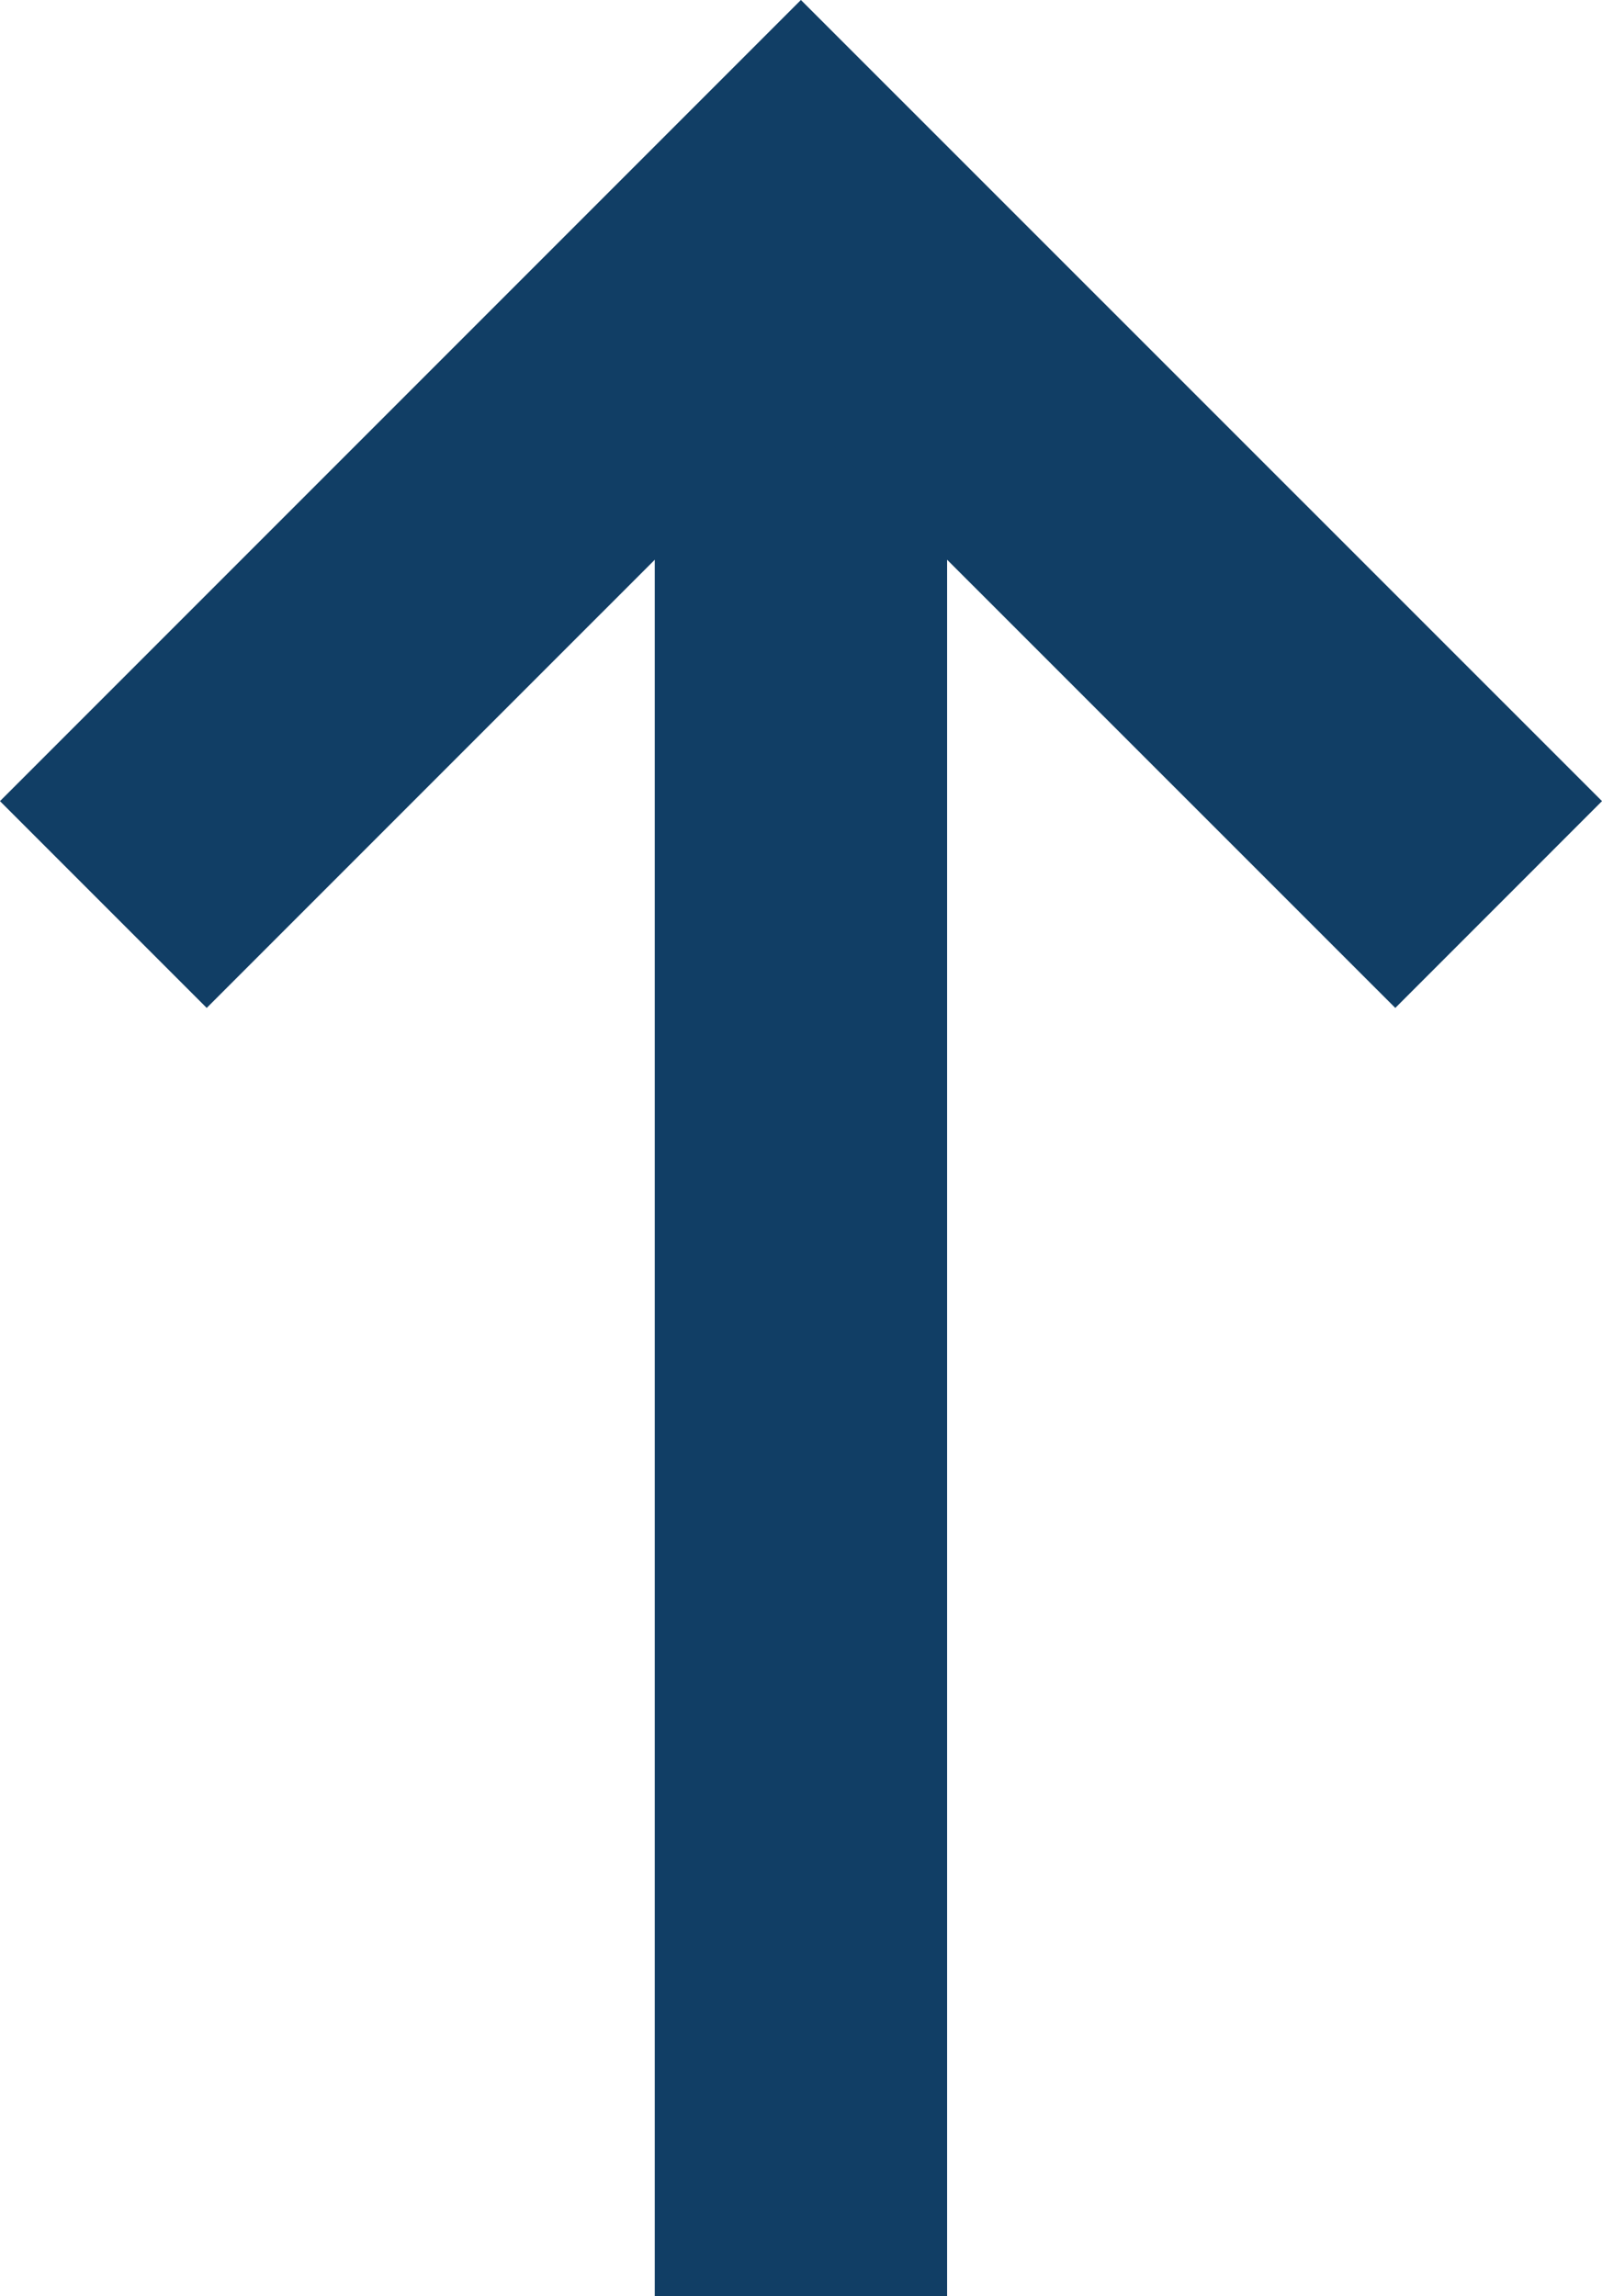 <svg xmlns="http://www.w3.org/2000/svg" width="10.959" height="15.703" viewBox="0 0 10.959 15.703">
  <g id="Group_10167" data-name="Group 10167" transform="translate(-243.457 -5997.14)">
    <path id="Path_22394" data-name="Path 22394" d="M0,0V14.289" transform="translate(248.936 6012.843) rotate(180)" fill="none" stroke="#113e65" stroke-width="2"/>
    <path id="Path_22395" data-name="Path 22395" d="M0,0,4.772,4.772,0,9.545" transform="translate(244.164 6003.326) rotate(-90)" fill="none" stroke="#113e65" stroke-width="2"/>
  </g>
</svg>
